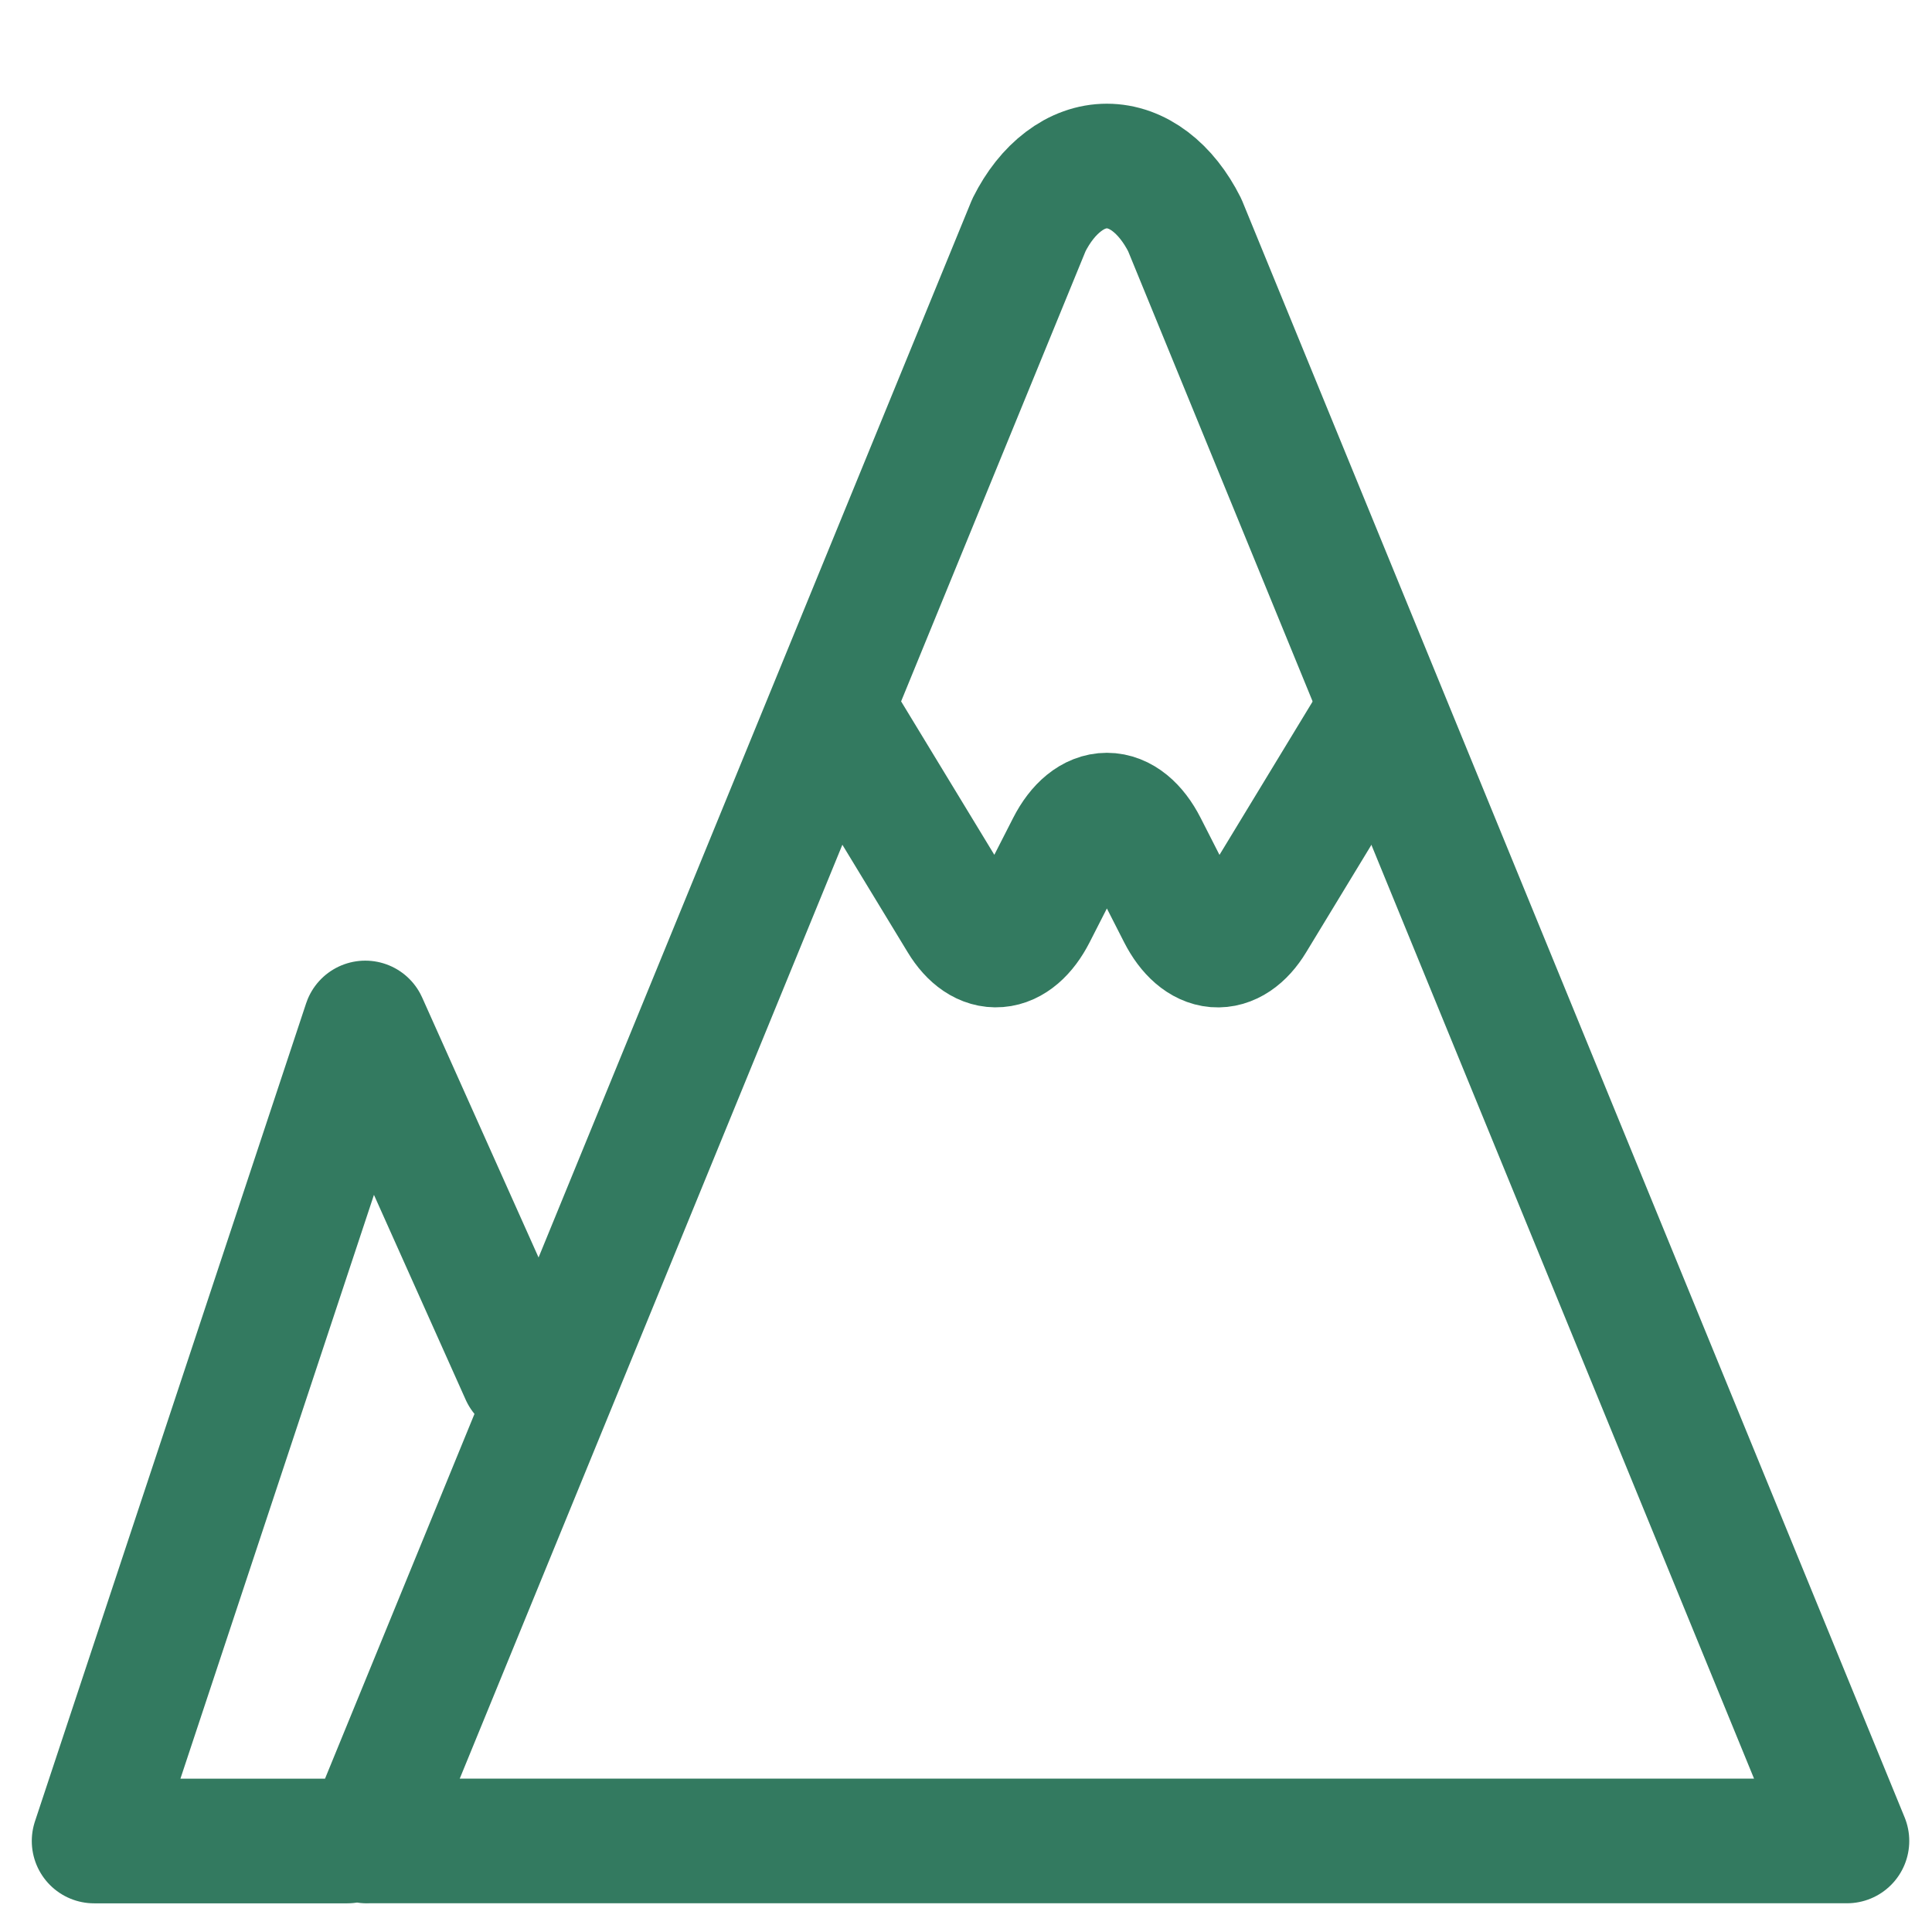 <svg xmlns="http://www.w3.org/2000/svg" width="31" height="31" fill="none" viewBox="0 0 31 31">
    <path stroke="#337A60" stroke-linecap="round" stroke-linejoin="round" stroke-width="2" d="M5.886 29.54L16.51 3.61c.147-.294.336-.532.553-.696.217-.165.455-.25.697-.25.241 0 .48.085.697.25.216.164.405.402.553.697l10.625 25.928H5.886zM5.572 29.54H1.51l4.351-13.126 2.524 5.637"/>
    <path stroke="#337A60" stroke-linecap="round" stroke-linejoin="round" stroke-width="2" d="M13.386 11.414l2.034 3.348c.166.275.378.418.595.4.218-.017.423-.194.577-.495l.556-1.09c.163-.319.383-.498.613-.498.23 0 .45.179.612.497l.556 1.091c.154.301.36.478.577.496.217.017.43-.126.596-.4l2.034-3.349"/>
</svg>

